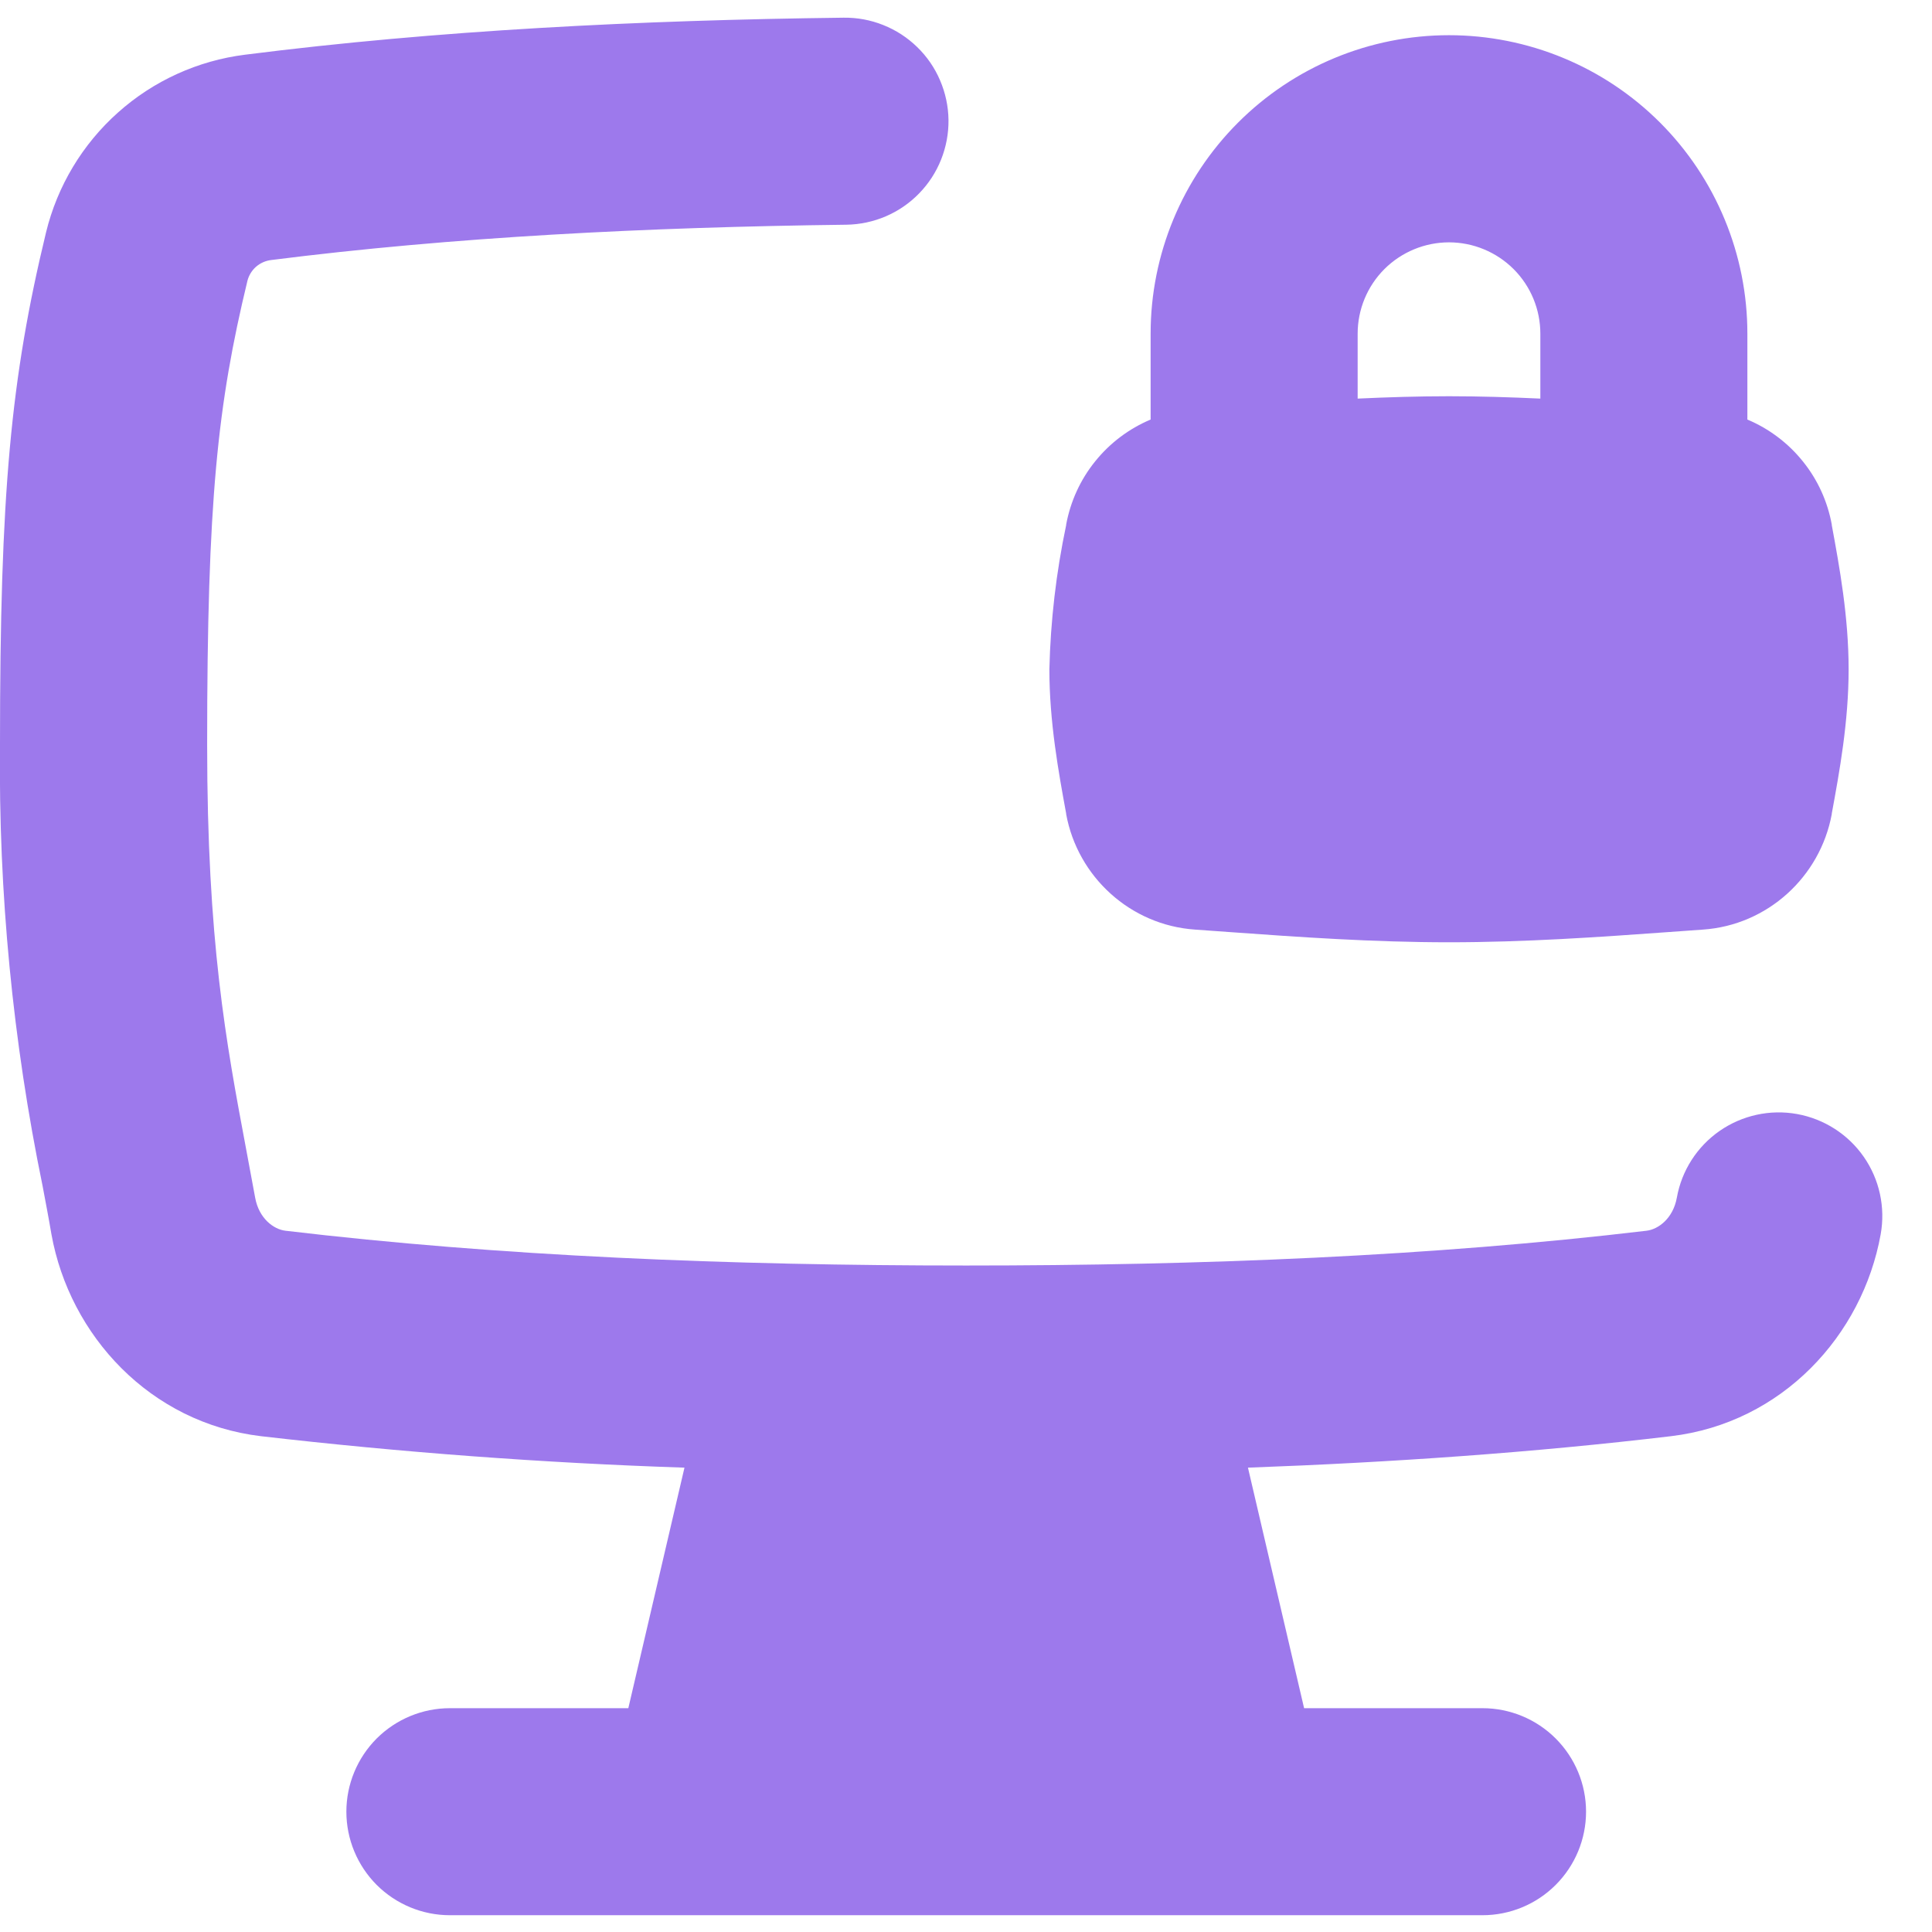 <?xml version="1.0" encoding="UTF-8"?>
<svg xmlns="http://www.w3.org/2000/svg" width="32" height="32" viewBox="0 0 32 32" fill="none">
  <g clip-path="url(#clip0_279_24281)">
    <path fill-rule="evenodd" clip-rule="evenodd" d="M15.71 1.985C15.713 2.21 15.671 2.433 15.588 2.642C15.505 2.851 15.381 3.042 15.224 3.203C15.067 3.365 14.879 3.494 14.672 3.583C14.466 3.671 14.243 3.719 14.018 3.722C10.704 3.763 7.504 3.925 4.491 4.307C4.399 4.318 4.311 4.357 4.241 4.418C4.171 4.48 4.121 4.561 4.098 4.652C3.604 6.698 3.431 8.279 3.431 12.334C3.431 15.589 3.744 17.26 4.073 19.013L4.226 19.836C4.288 20.181 4.532 20.362 4.729 20.385C8.279 20.807 12.085 20.961 16.002 20.961C19.92 20.961 23.721 20.807 27.271 20.385C27.467 20.362 27.712 20.181 27.774 19.836C27.854 19.388 28.109 18.991 28.483 18.731C28.857 18.472 29.318 18.371 29.766 18.452C30.213 18.533 30.611 18.788 30.87 19.161C31.13 19.535 31.23 19.996 31.15 20.444C30.848 22.119 29.518 23.569 27.675 23.788C25.408 24.058 23.058 24.222 20.67 24.309L21.6 28.293H24.555C25.01 28.293 25.446 28.474 25.767 28.795C26.089 29.117 26.27 29.553 26.27 30.007C26.27 30.462 26.089 30.898 25.767 31.22C25.446 31.541 25.01 31.722 24.555 31.722H7.451C6.997 31.722 6.561 31.541 6.239 31.22C5.918 30.898 5.737 30.462 5.737 30.007C5.737 29.553 5.918 29.117 6.239 28.795C6.561 28.474 6.997 28.293 7.451 28.293H10.407L11.337 24.309C8.993 24.231 6.654 24.057 4.324 23.788C2.485 23.569 1.154 22.119 0.852 20.444C0.807 20.177 0.756 19.914 0.706 19.646C0.211 17.241 -0.026 14.79 -7.36129e-05 12.334C-7.36129e-05 8.151 0.178 6.268 0.763 3.847C0.95 3.081 1.365 2.389 1.954 1.864C2.542 1.338 3.277 1.004 4.059 0.906C7.246 0.501 10.585 0.334 13.973 0.293C14.198 0.29 14.421 0.331 14.63 0.415C14.839 0.498 15.03 0.622 15.191 0.779C15.353 0.936 15.482 1.123 15.57 1.33C15.659 1.537 15.707 1.759 15.71 1.985ZM24 0.583C22.689 0.583 21.432 1.104 20.506 2.031C19.579 2.958 19.058 4.215 19.058 5.525V6.949C18.699 7.1 18.383 7.338 18.139 7.642C17.894 7.945 17.73 8.305 17.659 8.689V8.698C17.493 9.484 17.4 10.283 17.381 11.086C17.381 11.953 17.531 12.78 17.659 13.475V13.484C17.849 14.524 18.724 15.324 19.794 15.397L20.366 15.438C21.511 15.521 22.743 15.607 24 15.607C25.257 15.607 26.491 15.521 27.634 15.438L28.206 15.397C29.275 15.324 30.148 14.524 30.34 13.484V13.475C30.468 12.78 30.619 11.953 30.619 11.086C30.619 10.218 30.468 9.39 30.34 8.698V8.689C30.27 8.305 30.106 7.945 29.861 7.642C29.617 7.338 29.301 7.1 28.942 6.949V5.525C28.942 4.876 28.814 4.233 28.566 3.634C28.318 3.034 27.954 2.489 27.495 2.03C27.036 1.571 26.491 1.207 25.891 0.959C25.292 0.711 24.649 0.583 24 0.583ZM24 6.563C24.51 6.563 25.015 6.579 25.513 6.602V5.527C25.513 5.126 25.354 4.741 25.07 4.457C24.786 4.174 24.401 4.014 24 4.014C23.599 4.014 23.214 4.174 22.93 4.457C22.646 4.741 22.487 5.126 22.487 5.527V6.602C22.985 6.579 23.49 6.563 24 6.563Z" fill="#9D79EC"></path>
  </g>
  <defs>
    <clipPath id="clip0_279_24281">
      <rect width="32" height="32" fill="white"></rect>
    </clipPath>
  </defs>
</svg>
